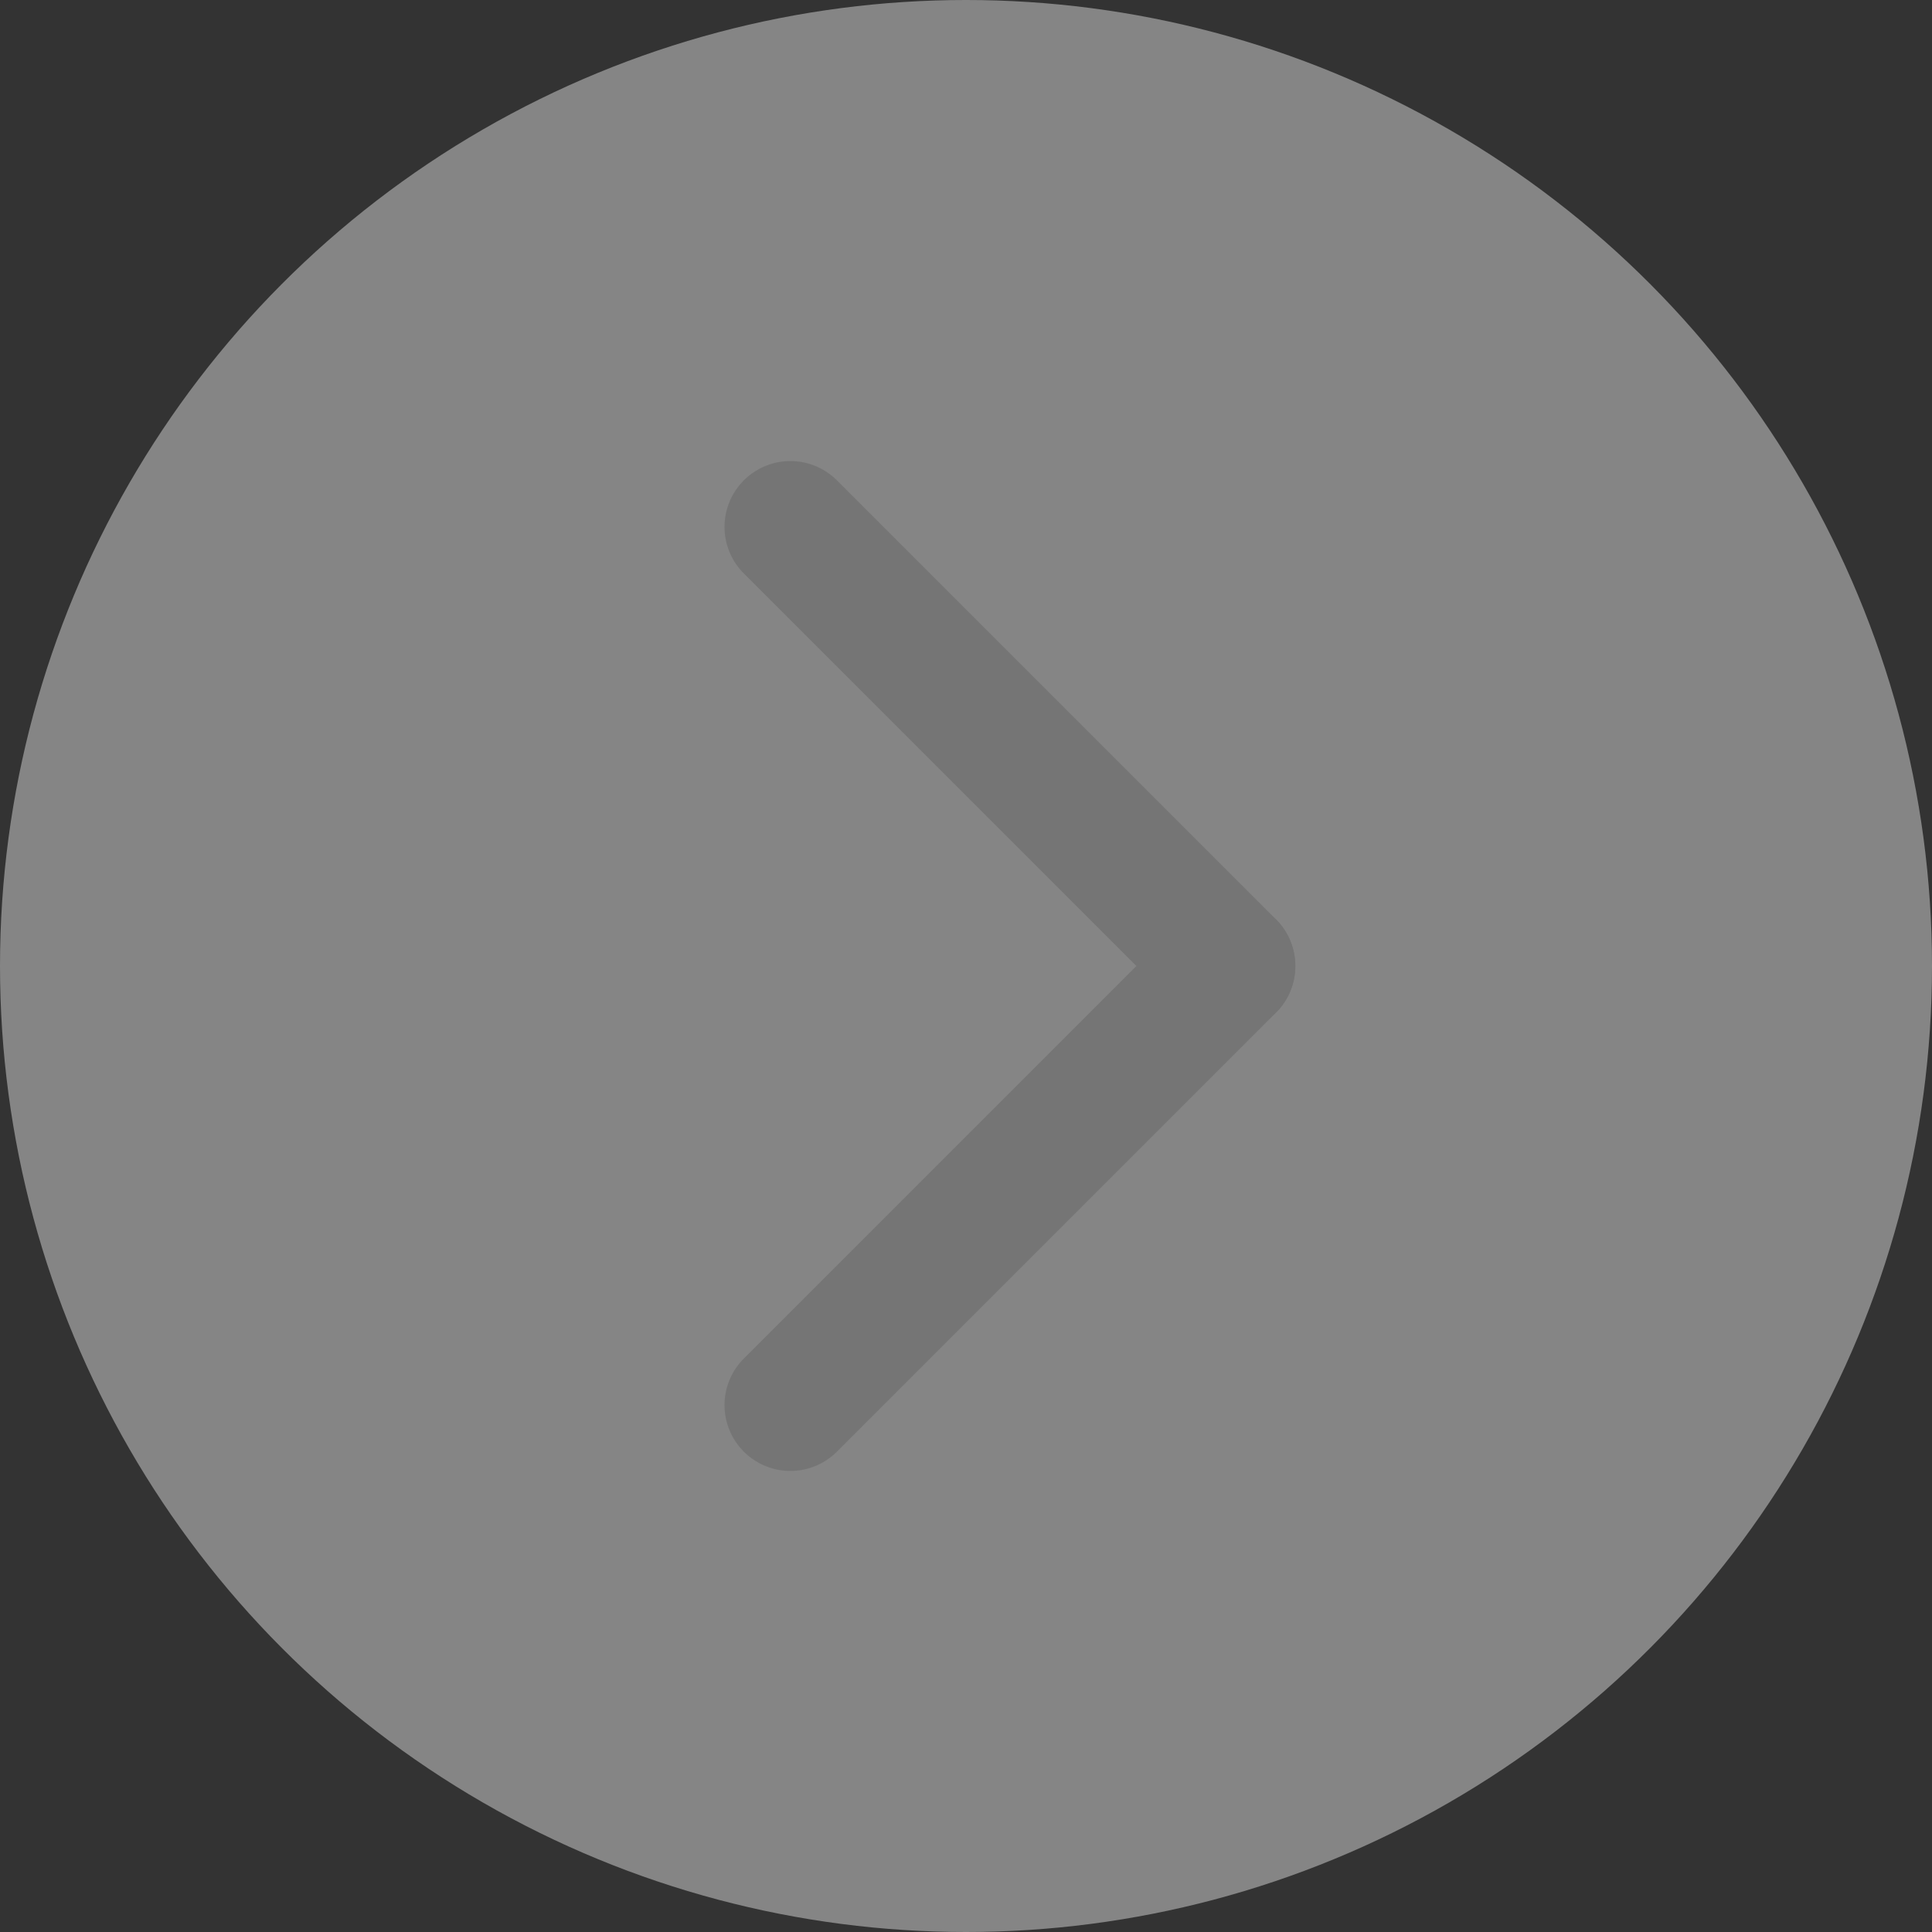 <svg width="44" height="44" viewBox="0 0 44 44" fill="none" xmlns="http://www.w3.org/2000/svg">
<rect x="0" y="0" width="44" height="44" fill="#333333" stroke="none"/>
<g opacity="0.5">
<circle cx="22" cy="22" r="22" transform="rotate(-180 22 22)" fill="white" fill-opacity="0.8"/>
<path d="M28 22L18 32" stroke="#B8B8B8" stroke-width="3" stroke-linecap="round"/>
<path d="M28 22L18 12" stroke="#B8B8B8" stroke-width="3" stroke-linecap="round"/>
</g>
</svg>
